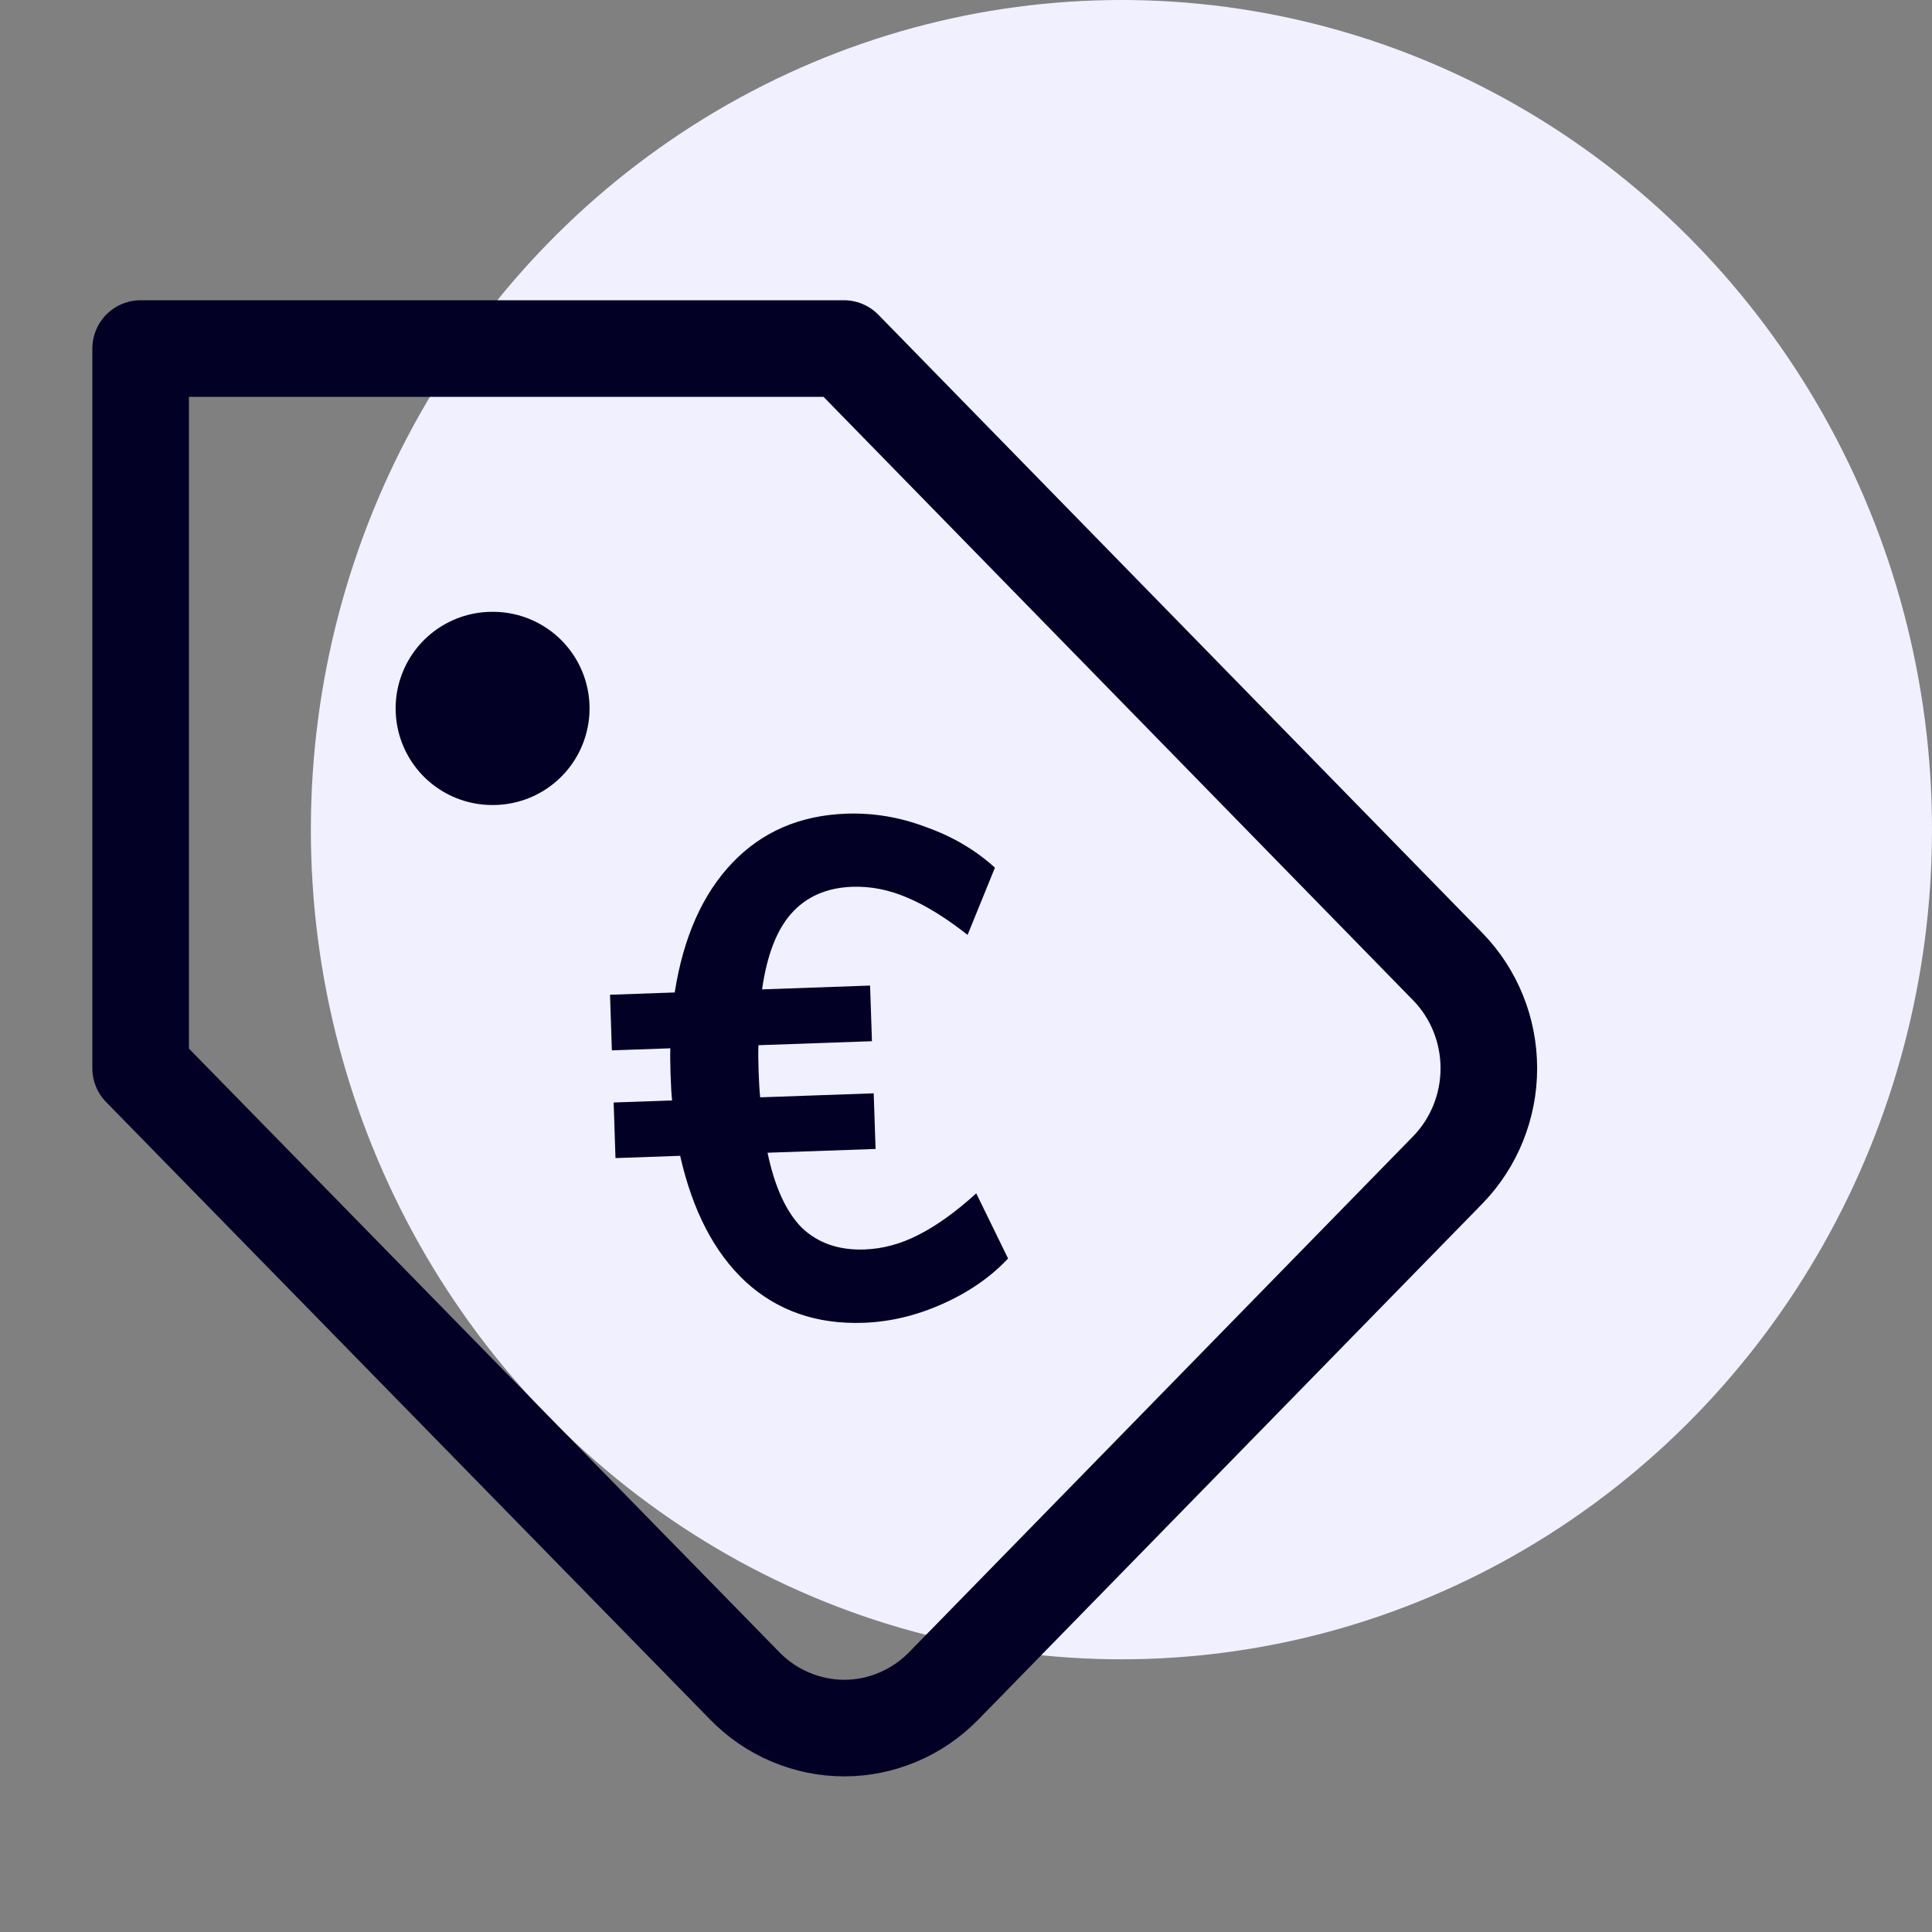 <svg width="40" height="40" viewBox="0 0 40 40" fill="none" xmlns="http://www.w3.org/2000/svg">
<rect x="0" y="0" width="40" height="40" fill="#808080" stroke="none"/>
<ellipse cx="23.218" cy="17.177" rx="16.782" ry="17.177" fill="#F1F0FF"/>
<path d="M29.978 24.219L19.539 34.904C19.268 35.181 18.947 35.401 18.594 35.55C18.24 35.7 17.861 35.778 17.479 35.778C17.096 35.778 16.717 35.7 16.364 35.55C16.01 35.401 15.689 35.181 15.419 34.904L2.912 22.118V7.216H17.471L29.978 20.017C30.52 20.575 30.825 21.33 30.825 22.118C30.825 22.905 30.52 23.66 29.978 24.219V24.219Z" stroke="#030026" stroke-width="2" stroke-linecap="round" stroke-linejoin="round"/>
<path d="M10.191 14.667H10.206" stroke="#030026" stroke-width="4" stroke-linecap="round" stroke-linejoin="round"/>
<path d="M17.898 25.869C18.278 25.855 18.65 25.755 19.015 25.567C19.389 25.378 19.788 25.092 20.212 24.707L20.871 26.056C20.513 26.438 20.062 26.751 19.519 26.994C18.976 27.237 18.429 27.368 17.878 27.387C16.909 27.422 16.096 27.139 15.439 26.539C14.792 25.939 14.339 25.069 14.082 23.93L12.743 23.977L12.705 22.826L13.915 22.783C13.902 22.667 13.891 22.487 13.883 22.244C13.875 22.001 13.874 21.821 13.879 21.704L12.668 21.747L12.63 20.595L13.969 20.548C14.149 19.403 14.547 18.508 15.162 17.864C15.777 17.219 16.565 16.88 17.524 16.846C18.084 16.827 18.634 16.919 19.173 17.124C19.722 17.319 20.197 17.599 20.599 17.964L20.033 19.356C19.583 19.002 19.166 18.744 18.78 18.583C18.404 18.421 18.026 18.347 17.646 18.36C17.114 18.379 16.693 18.564 16.381 18.916C16.079 19.257 15.878 19.78 15.778 20.484L18.014 20.405L18.053 21.557L15.703 21.64C15.697 21.757 15.698 21.937 15.706 22.18C15.715 22.423 15.725 22.602 15.739 22.719L18.089 22.636L18.128 23.788L15.891 23.866C16.039 24.572 16.275 25.089 16.6 25.418C16.934 25.737 17.366 25.887 17.898 25.869Z" fill="#030026"/>
</svg>
